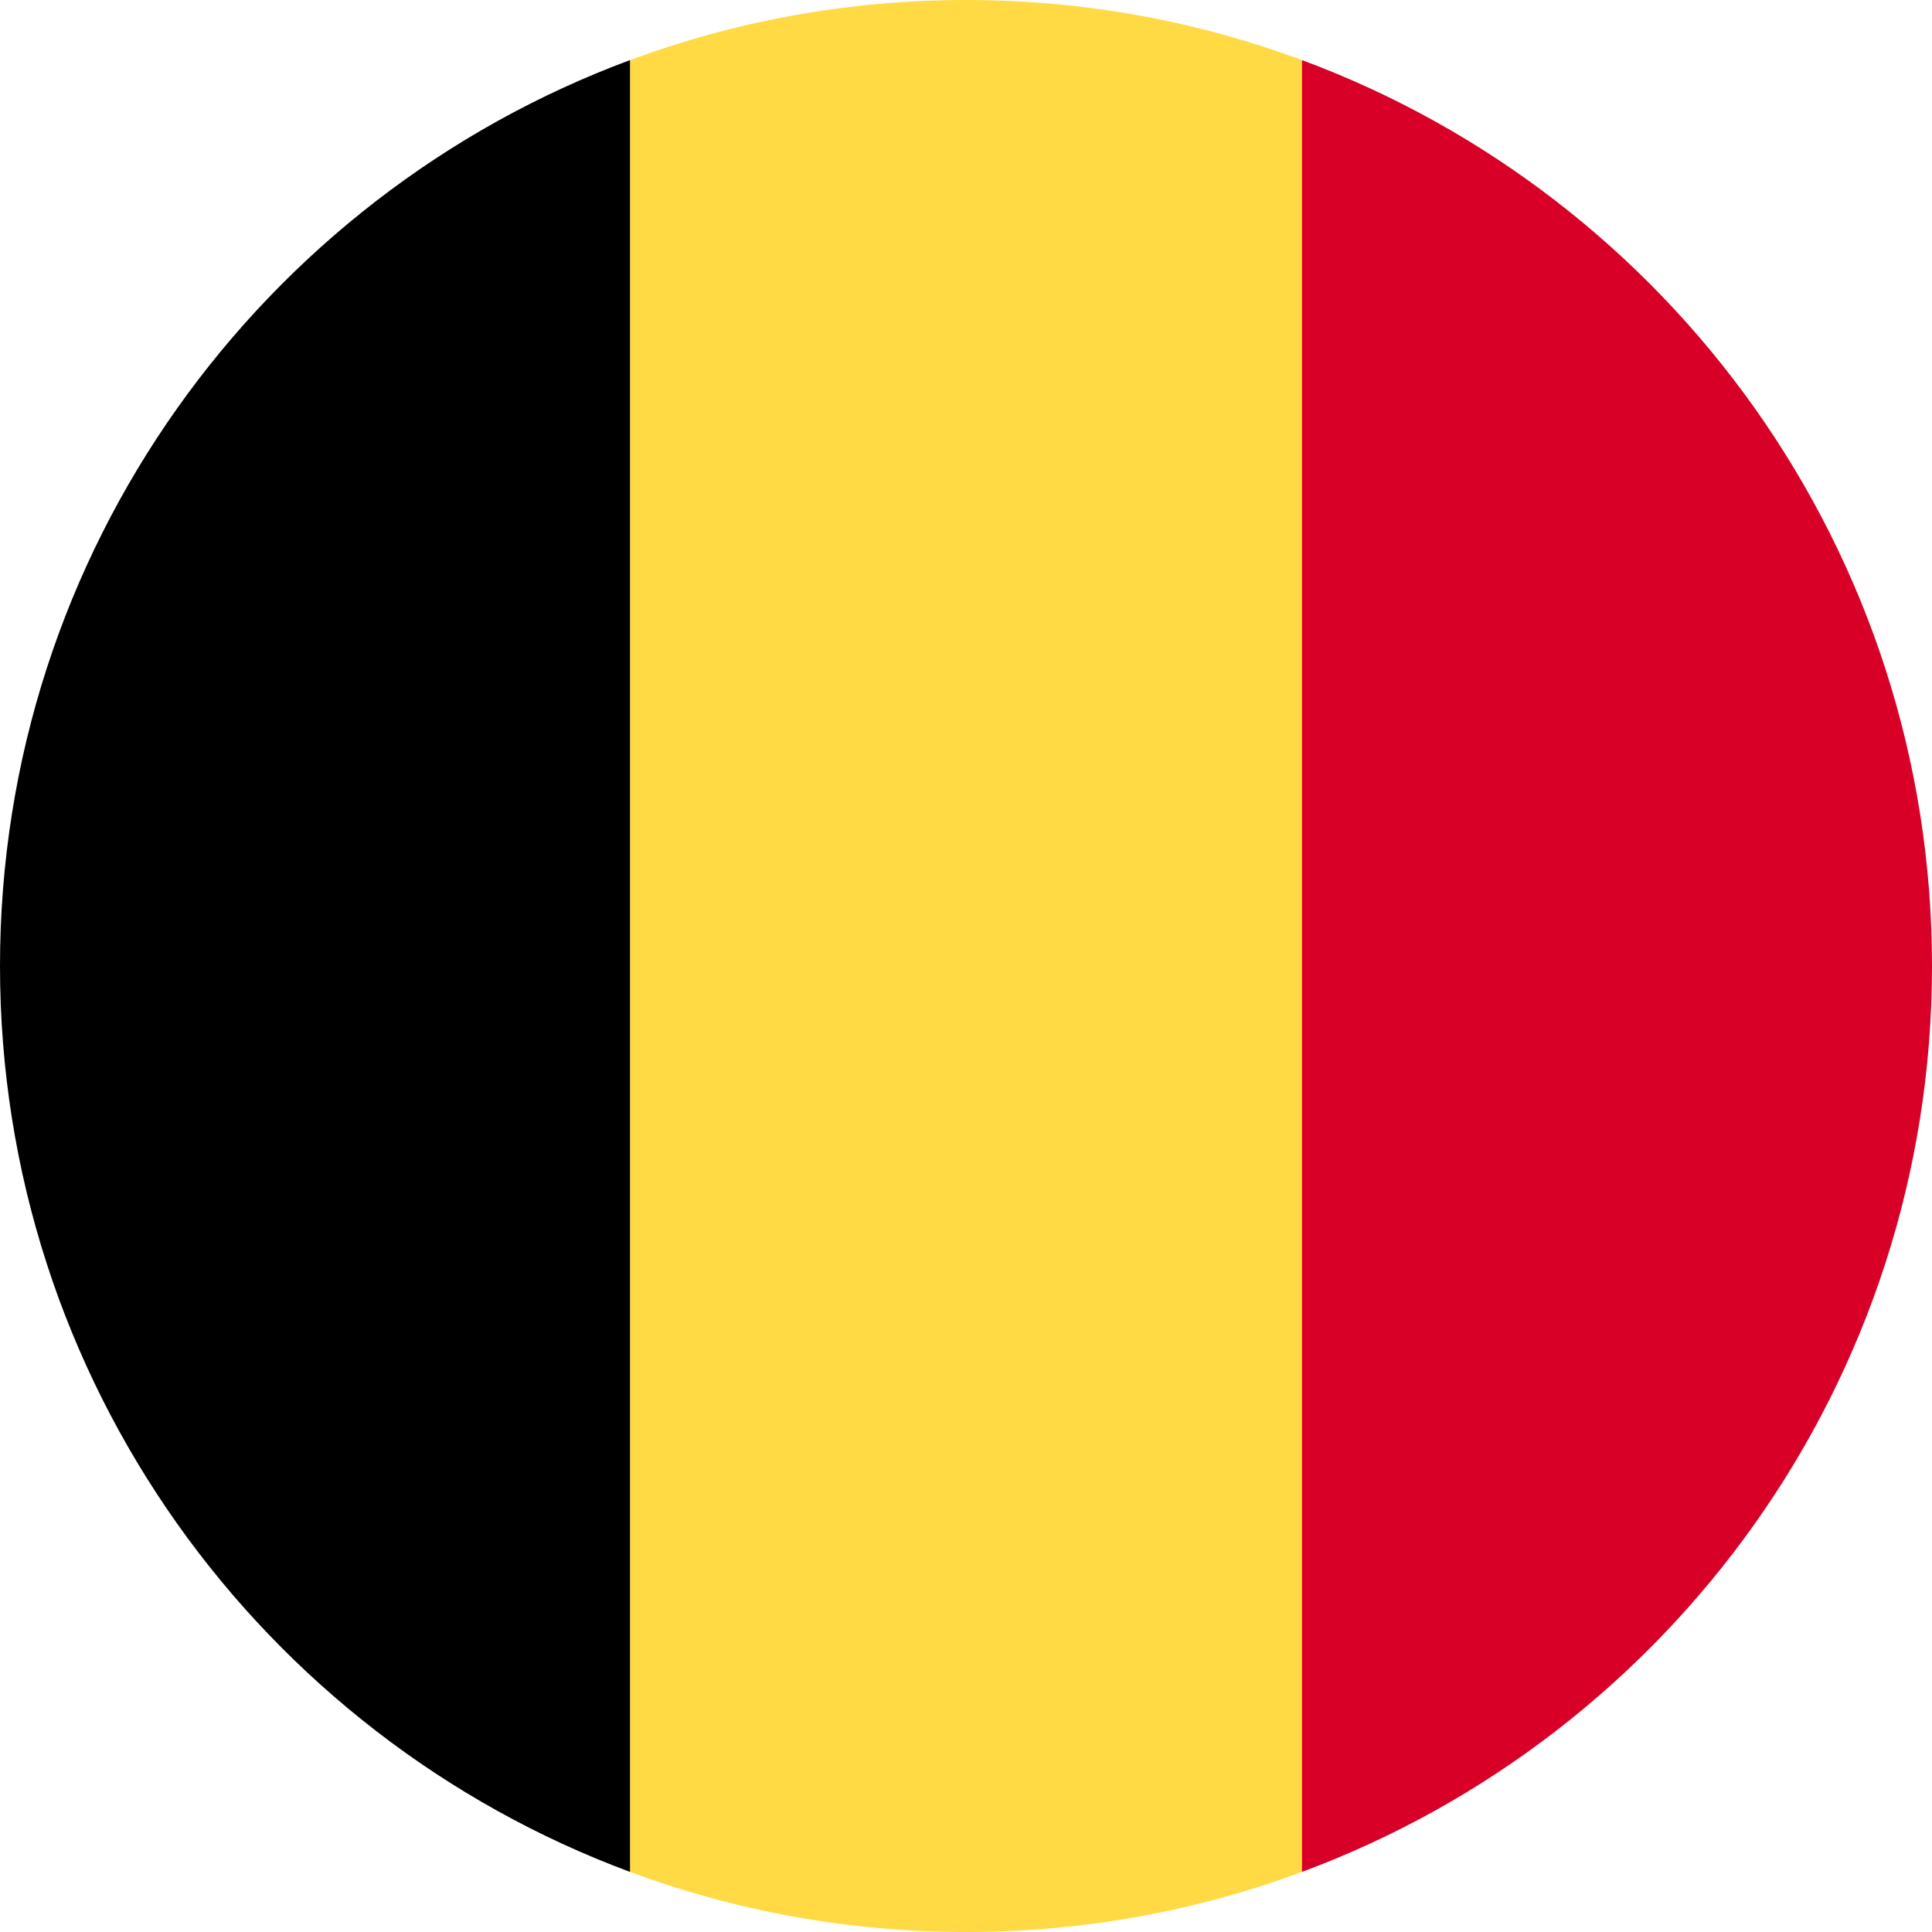 <svg width="36" height="36" viewBox="0 0 36 36" fill="none" xmlns="http://www.w3.org/2000/svg">
<g clip-path="url(#clip0_127_19)">
<path d="M24.261 1.12C22.311 0.396 20.202 0 18 0C15.798 0 13.689 0.396 11.739 1.12L10.174 18L11.739 34.88C13.689 35.604 15.798 36 18 36C20.202 36 22.311 35.604 24.261 34.88L25.826 18L24.261 1.12Z" fill="#FFDA44"/>
<path d="M36 18C36 10.261 31.115 3.663 24.261 1.12V34.88C31.115 32.337 36 25.739 36 18V18Z" fill="#D80027"/>
<path d="M0 18C0 25.739 4.885 32.337 11.739 34.88V1.12C4.885 3.663 0 10.261 0 18V18Z" fill="black"/>
</g>
<defs>
<clipPath id="clip0_127_19">
<rect width="36" height="36" fill="white"/>
</clipPath>
</defs>
</svg>
